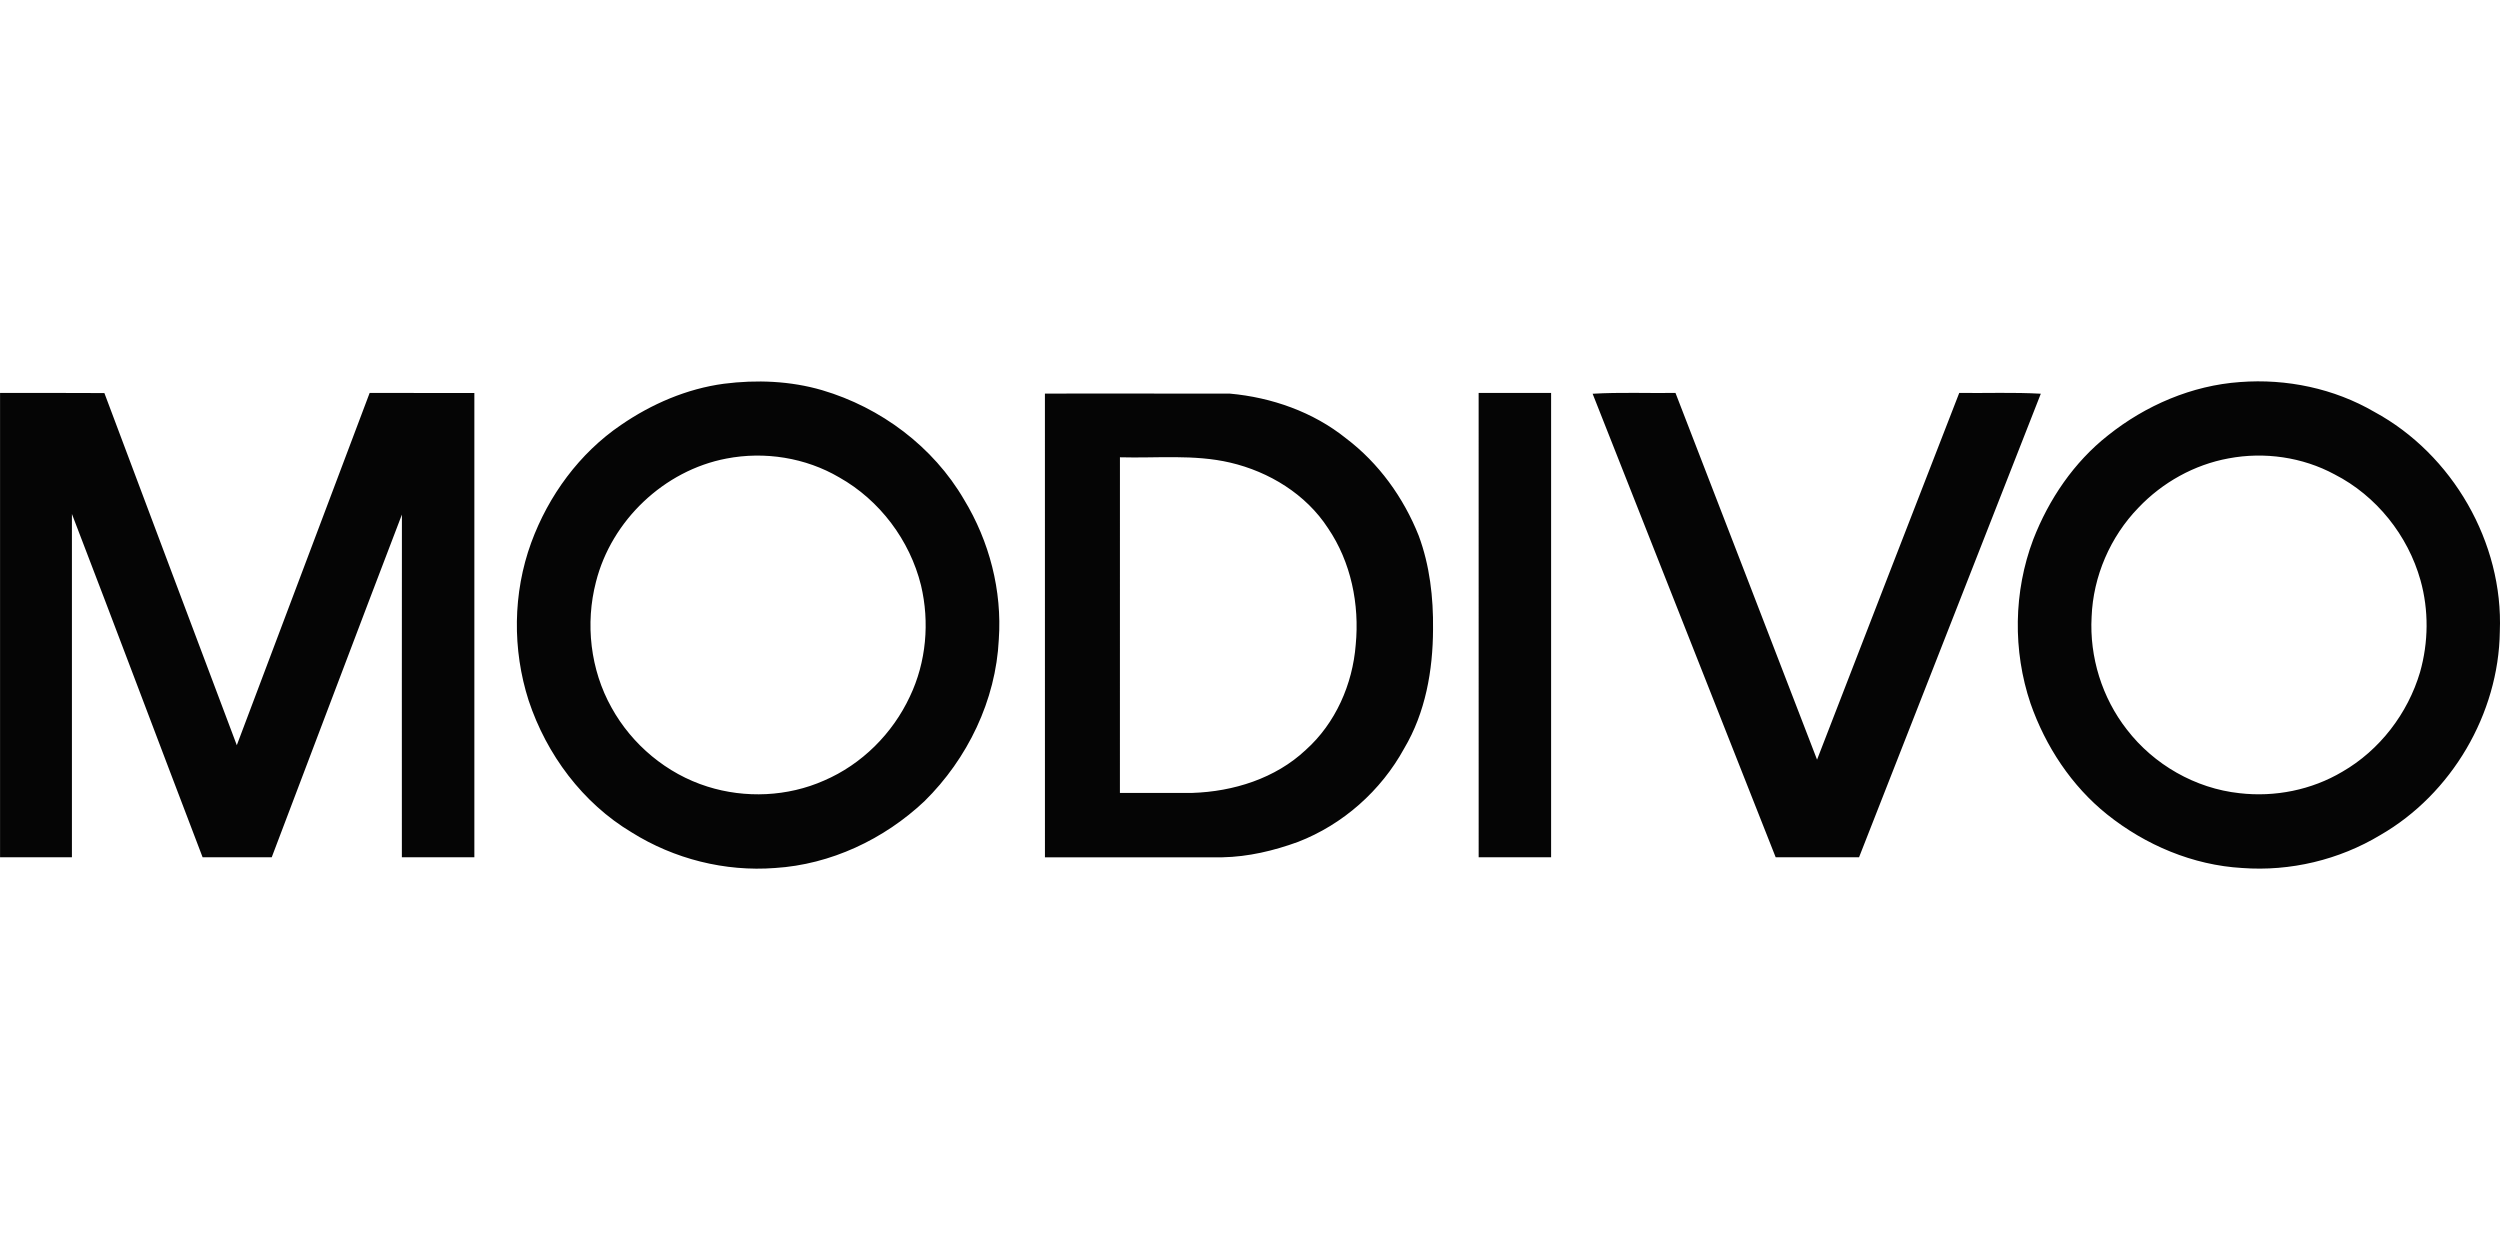 <?xml version="1.0"?>
<svg xmlns="http://www.w3.org/2000/svg" viewBox="0 -152.55 1000.08 500.04"><path d="M289.56.96c13.1-1.67 26.62-1.14 39.34 2.58 23.43 6.92 44.39 22.55 56.74 43.75 10.15 16.7 15.27 36.45 13.91 55.98-1.18 24.31-12.48 47.7-29.74 64.69-16.17 15.24-37.51 25.33-59.8 26.72-20 1.53-40.34-3.61-57.32-14.25-19.64-11.74-34.06-31.17-41.22-52.76-6.55-20.39-6.33-42.99 1.03-63.13 6.9-18.81 19.28-35.78 35.92-47.09C260.69 9.02 274.75 2.96 289.56.96m1.01 29.93c-24.9 4.74-45.96 24.76-52.16 49.31-4.35 16.74-2.26 35.16 6.21 50.29 8.19 14.86 22.14 26.52 38.36 31.61 15.16 4.8 32.1 4.05 46.67-2.4 15.08-6.47 27.41-18.78 34.33-33.62 6.56-13.73 7.96-29.74 4.45-44.5-4.46-18.01-16.51-34.05-32.7-43.16-13.47-7.91-29.85-10.5-45.16-7.53M896.13.28c18.58-1.41 37.56 2.55 53.71 11.95 31.24 16.93 51.63 52.3 50.17 87.86-.45 32.89-19.28 64.99-47.8 81.41-16.49 9.94-36.05 14.6-55.24 13.18-19.73-1.12-38.73-9.17-54.08-21.45-14.24-11.42-24.62-27.24-30.62-44.39-7.12-21.11-6.79-44.71 1.08-65.55 6.24-16.1 16.3-30.96 29.94-41.69 15.04-12 33.55-19.97 52.84-21.32m-4.63 30.54c-13.71 2.5-26.46 9.63-36.04 19.71C844.17 62.16 837.33 78 836.71 94.2c-.89 16.08 4.18 32.4 14.1 45.09 10.79 14.05 27.4 23.56 45.04 25.46 14.16 1.65 28.86-1.27 41.14-8.57 14.98-8.62 26.22-23.32 31.11-39.85 3.38-11.92 3.53-24.76.19-36.71-5.04-18.02-17.67-33.84-34.36-42.39-12.85-6.94-28.1-9.12-42.43-6.41M0 4.64c13.92.03 27.84-.06 41.76.05 17.61 46.98 35.3 93.92 52.97 140.87 17.72-46.97 35.43-93.94 53.14-140.92 13.96.01 27.93-.02 41.89.02-.02 61.91 0 123.82 0 185.73h-29c0-45.71-.03-91.41.02-137.11-17.49 45.65-34.7 91.41-52.08 137.11H81.05c-17.49-45.76-34.7-91.62-52.28-137.34v137.34H.02V4.64Zm418 .25c24.67.02 49.34-.04 74 .02 16.7 1.51 33.28 7.31 46.44 17.88 13.11 9.91 23.04 23.73 29.09 38.95 4.43 11.92 5.88 24.75 5.73 37.41-.05 16.46-3.03 33.36-11.53 47.67-9.25 16.93-24.52 30.49-42.54 37.44-9.67 3.52-19.86 5.94-30.19 6.14h-70.99c-.02-61.83-.01-123.67-.01-185.5m30.01 25.48c-.02 44.76-.01 89.51-.01 134.26h28.99c16.39-.53 33.22-5.78 45.34-17.18 11.92-10.66 18.76-26.27 20-42.08 1.55-16.18-1.87-33.09-11.08-46.64-8.82-13.59-23.55-22.59-39.16-26.24-14.45-3.37-29.39-1.7-44.08-2.12m143.5 160.01c-.02-61.92-.01-123.83-.01-185.75h28.99c.01 61.92.02 123.83 0 185.75zM637.1 4.96c11.04-.65 22.1-.17 33.15-.32 18.94 48.87 37.76 97.8 56.63 146.7 18.94-48.91 37.85-97.83 56.88-146.7 10.87.13 21.76-.3 32.63.31-24.21 61.82-48.5 123.62-72.71 185.44h-33.35c-24.4-61.81-48.82-123.62-73.23-185.43" style="fill:#050505"/></svg>

